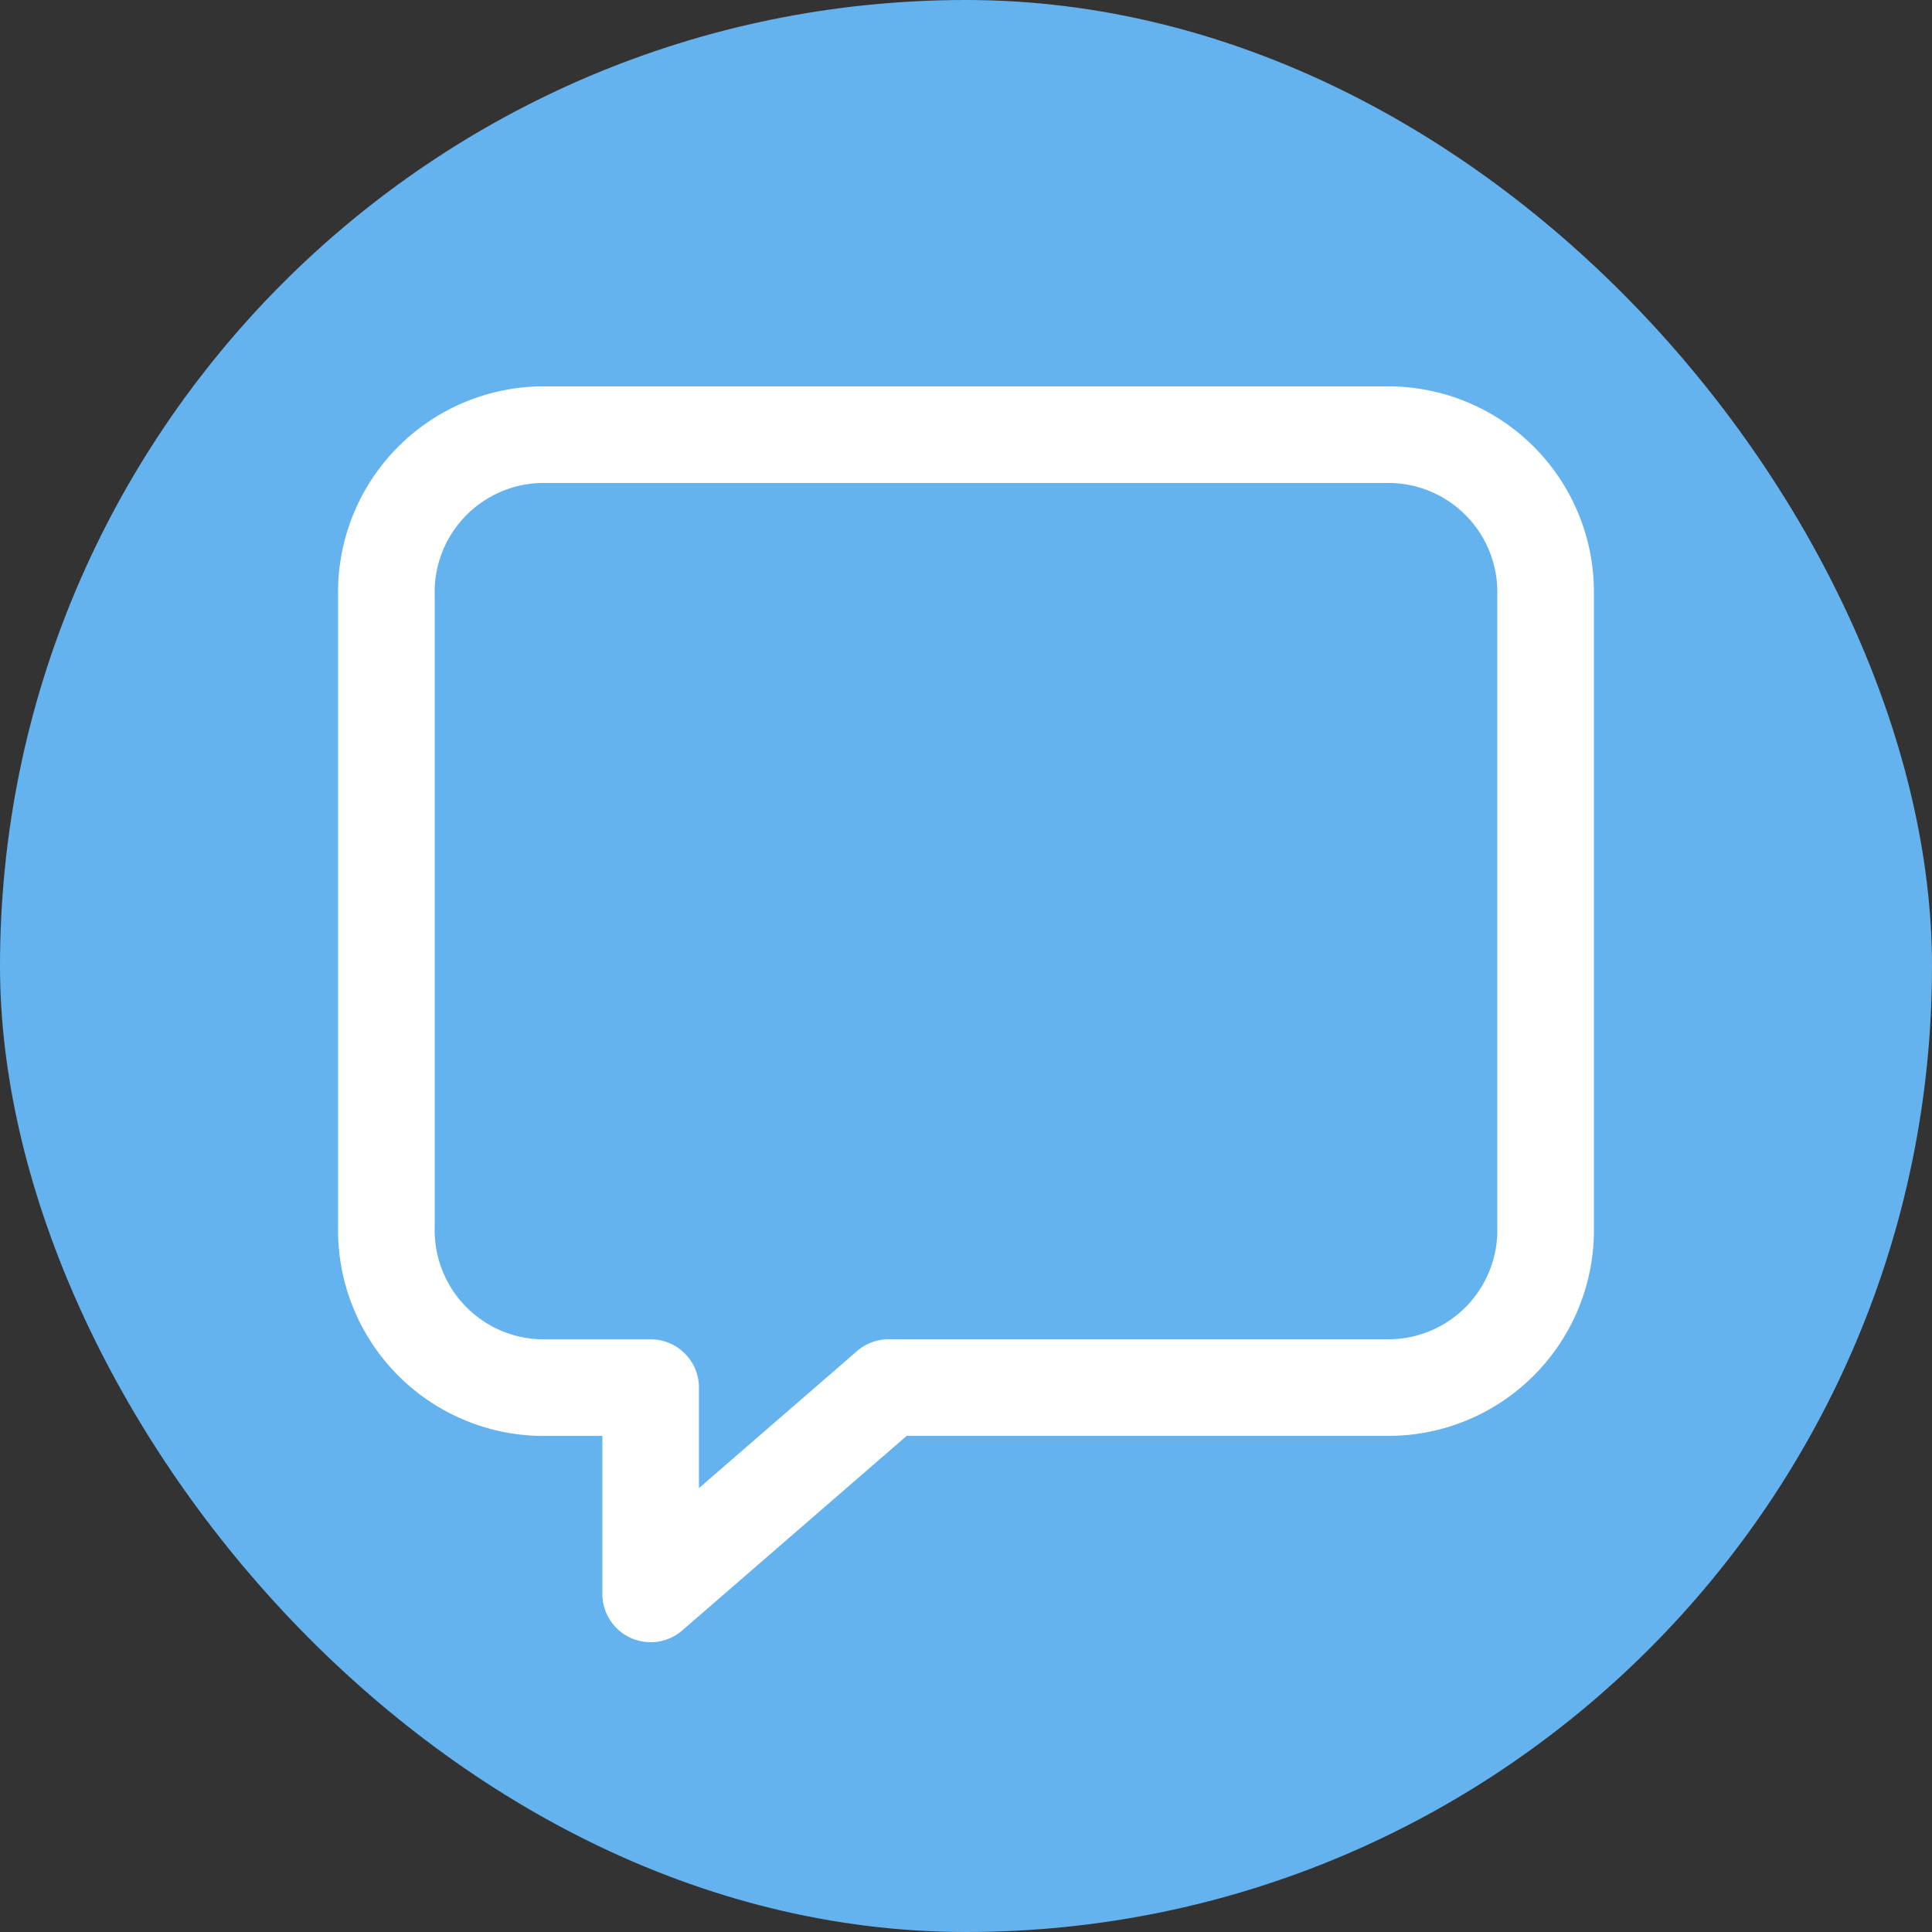 <svg id="Group_3878" data-name="Group 3878" xmlns="http://www.w3.org/2000/svg" width="40" height="40" viewBox="0 0 40 40">
  <rect x="0" y="0" width="40" height="40" fill="#333333" stroke="none"/>
  <rect id="Rectangle_1808" data-name="Rectangle 1808" width="40" height="40" rx="20" transform="translate(0 0)" fill="#64b2ee"/>
  <path id="Path_759" data-name="Path 759" d="M21.569.75H3.931A3.259,3.259,0,0,0,.75,4.081V17.147a3.259,3.259,0,0,0,3.181,3.332h2.29V24.75l4.928-4.272H21.569a3.259,3.259,0,0,0,3.181-3.332V4.081A3.259,3.259,0,0,0,21.569.75Z" transform="translate(7.25 8.25)" fill="none" stroke="#fff" stroke-linecap="round" stroke-linejoin="round" stroke-width="2"/>
</svg>
